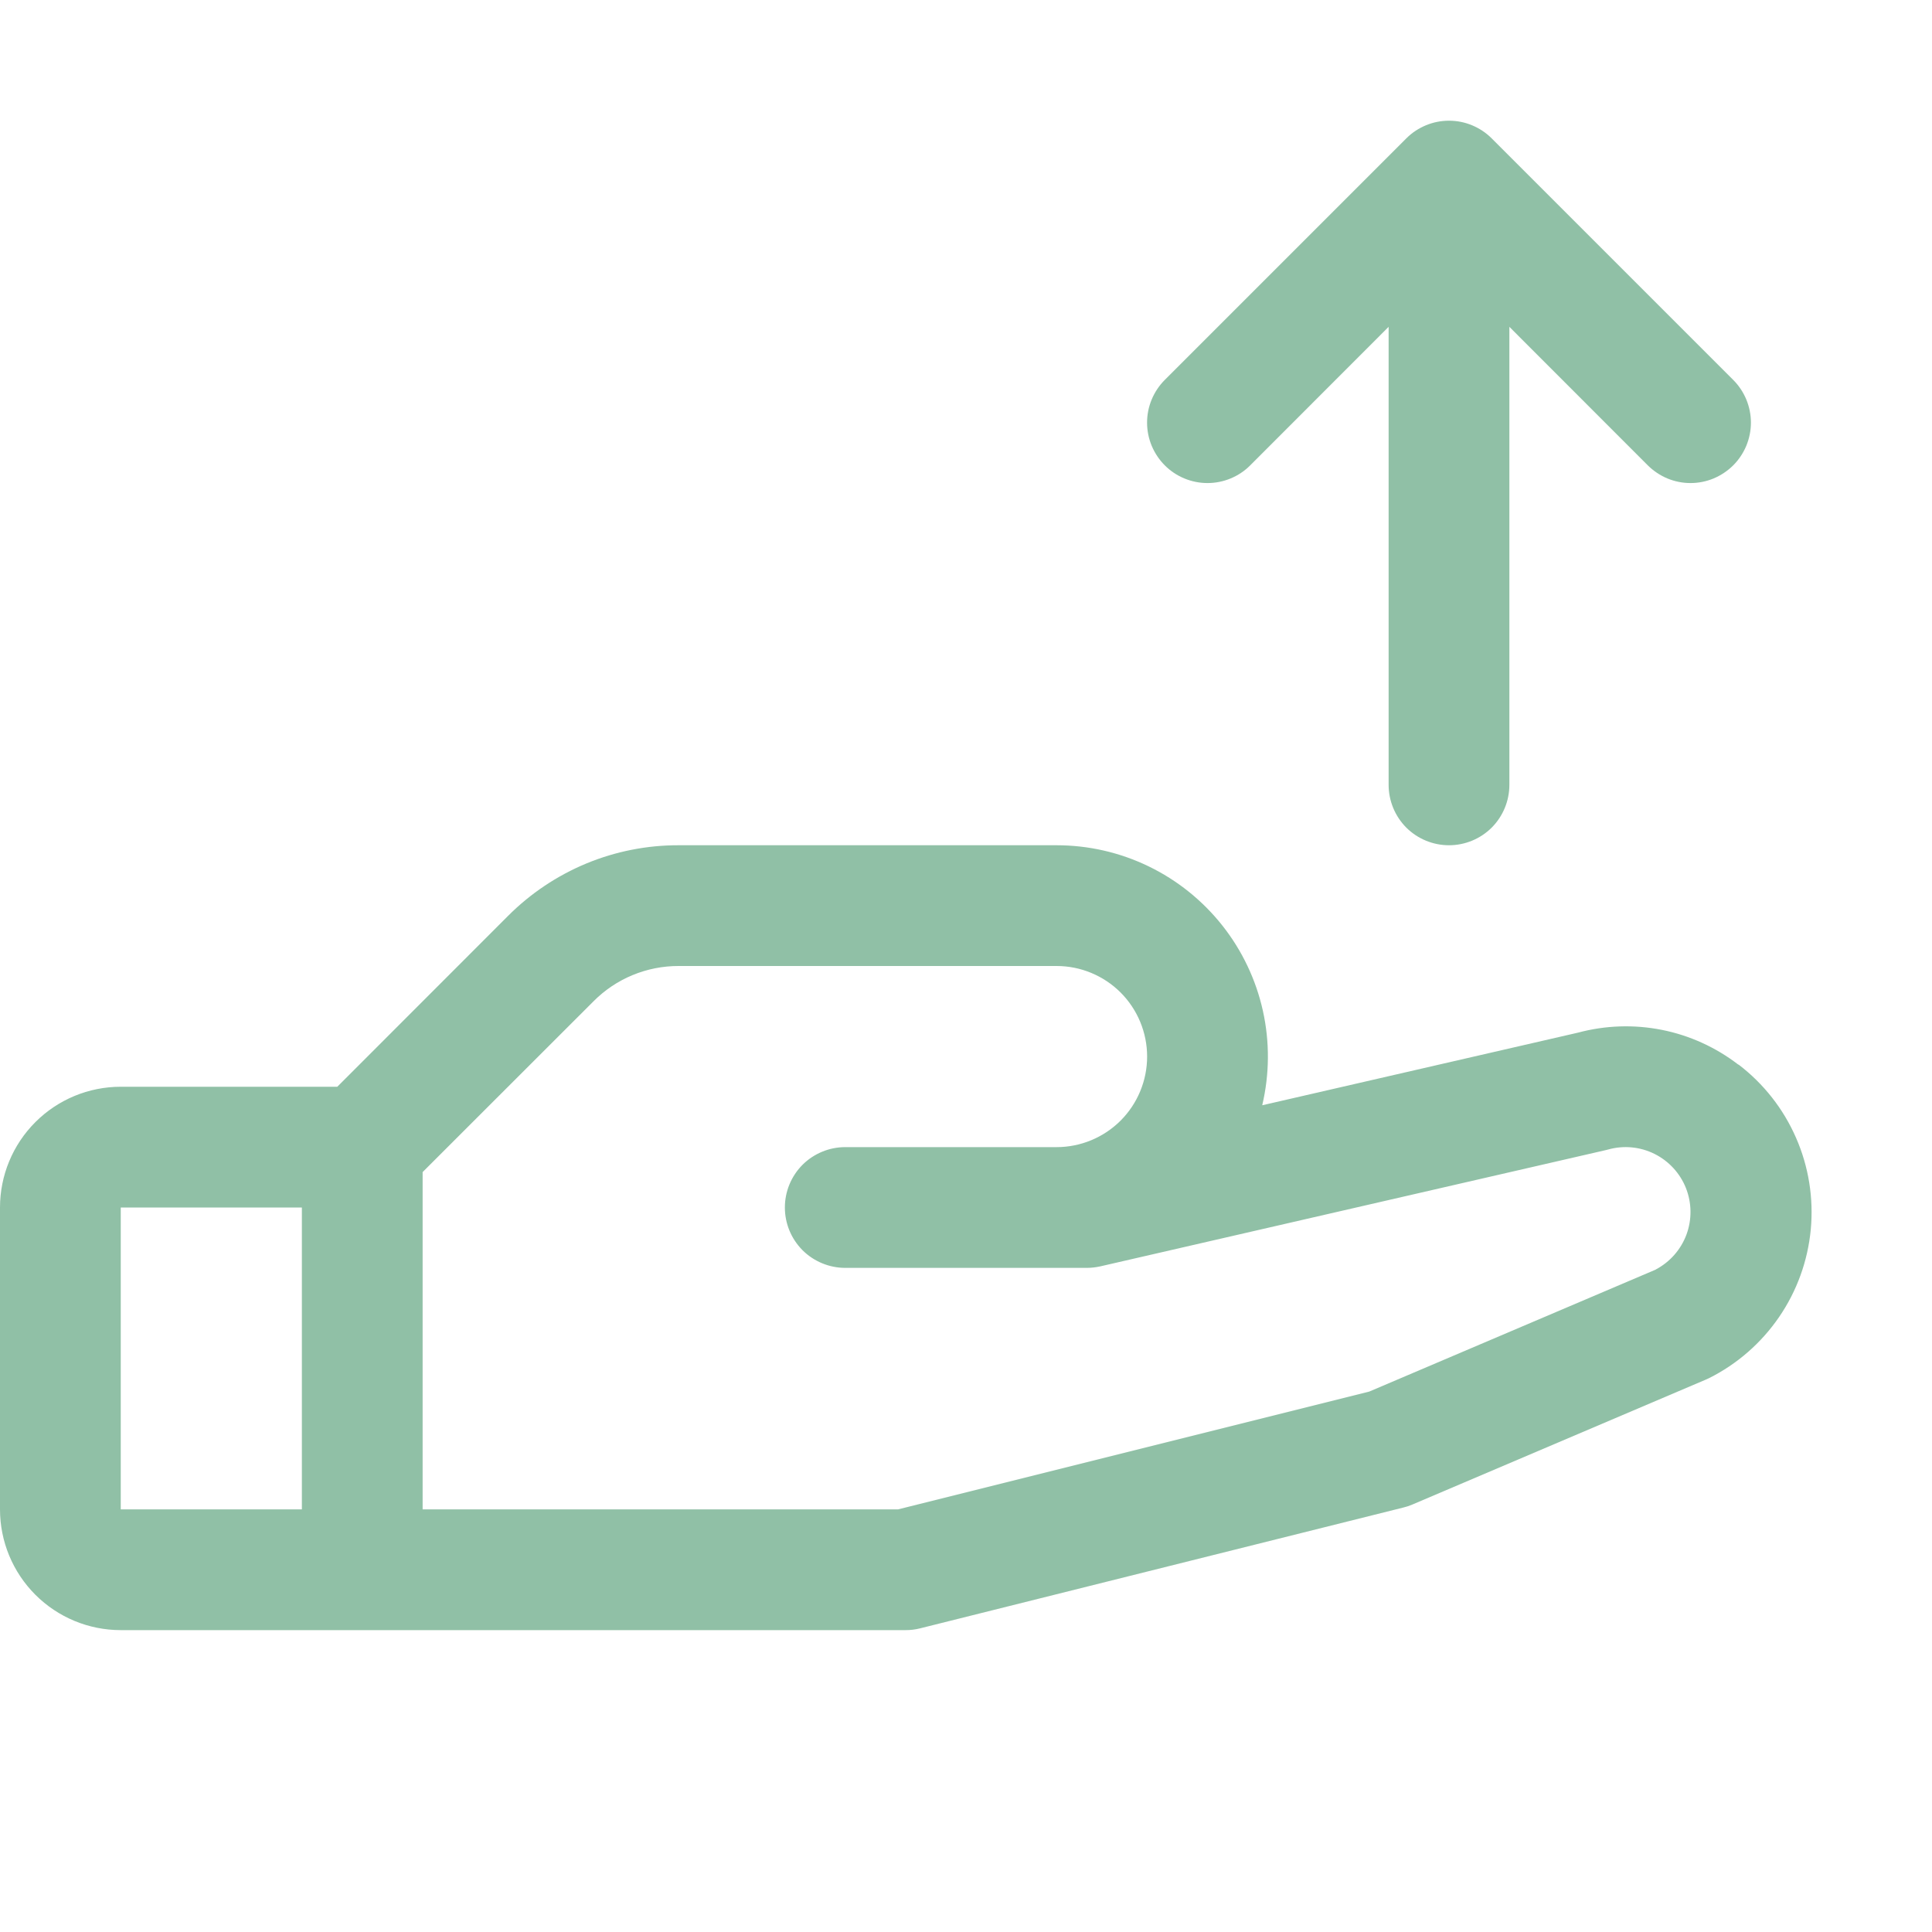 <svg width="36" height="36" viewBox="0 0 36 36" fill="none" xmlns="http://www.w3.org/2000/svg">
<g clip-path="url(#clip0_4992_340)">
<path d="M32.39 19.837C31.971 19.515 31.484 19.293 30.966 19.19C30.448 19.087 29.913 19.105 29.403 19.242L23.52 20.595C23.656 20.016 23.661 19.415 23.532 18.834C23.403 18.254 23.145 17.711 22.776 17.245C22.407 16.779 21.938 16.402 21.403 16.143C20.868 15.884 20.282 15.75 19.688 15.75H12.648C12.057 15.748 11.471 15.864 10.925 16.09C10.379 16.317 9.883 16.649 9.465 17.068L6.285 20.25H2.25C1.653 20.25 1.081 20.487 0.659 20.909C0.237 21.331 0 21.903 0 22.5L0 28.125C0 28.722 0.237 29.294 0.659 29.716C1.081 30.138 1.653 30.375 2.25 30.375H16.875C16.967 30.375 17.059 30.364 17.148 30.341L26.148 28.091C26.206 28.077 26.262 28.059 26.317 28.035L31.781 25.709L31.843 25.681C32.368 25.419 32.818 25.026 33.15 24.542C33.482 24.058 33.685 23.497 33.741 22.912C33.796 22.327 33.702 21.738 33.466 21.2C33.231 20.662 32.863 20.193 32.396 19.837H32.39ZM5.625 28.125H2.25V22.5H5.625V28.125ZM30.857 23.655L25.514 25.93L16.734 28.125H7.875V21.84L11.057 18.66C11.265 18.45 11.513 18.283 11.786 18.17C12.059 18.057 12.352 17.999 12.648 18H19.688C20.135 18 20.564 18.178 20.881 18.494C21.197 18.811 21.375 19.24 21.375 19.688C21.375 20.135 21.197 20.564 20.881 20.881C20.564 21.197 20.135 21.375 19.688 21.375H15.75C15.452 21.375 15.165 21.494 14.954 21.704C14.743 21.916 14.625 22.202 14.625 22.5C14.625 22.798 14.743 23.084 14.954 23.296C15.165 23.506 15.452 23.625 15.75 23.625H20.25C20.335 23.625 20.419 23.615 20.502 23.597L29.924 21.43L29.967 21.419C30.255 21.339 30.562 21.368 30.829 21.501C31.096 21.634 31.305 21.861 31.415 22.138C31.525 22.416 31.528 22.724 31.425 23.004C31.321 23.284 31.117 23.516 30.853 23.655H30.857ZM21.704 8.671C21.599 8.566 21.517 8.442 21.46 8.306C21.403 8.169 21.374 8.023 21.374 7.875C21.374 7.727 21.403 7.581 21.46 7.444C21.517 7.308 21.599 7.184 21.704 7.079L26.204 2.579C26.308 2.474 26.433 2.392 26.569 2.335C26.706 2.278 26.852 2.249 27 2.249C27.148 2.249 27.294 2.278 27.431 2.335C27.567 2.392 27.692 2.474 27.796 2.579L32.296 7.079C32.401 7.184 32.483 7.308 32.54 7.444C32.596 7.581 32.626 7.727 32.626 7.875C32.626 8.023 32.596 8.169 32.54 8.306C32.483 8.442 32.401 8.566 32.296 8.671C32.191 8.775 32.067 8.858 31.931 8.915C31.794 8.972 31.648 9.001 31.5 9.001C31.352 9.001 31.206 8.972 31.069 8.915C30.933 8.858 30.809 8.775 30.704 8.671L28.125 6.09V14.625C28.125 14.923 28.006 15.21 27.796 15.421C27.584 15.632 27.298 15.75 27 15.75C26.702 15.75 26.416 15.632 26.204 15.421C25.994 15.21 25.875 14.923 25.875 14.625V6.09L23.296 8.671C23.192 8.776 23.067 8.859 22.931 8.915C22.794 8.972 22.648 9.001 22.5 9.001C22.352 9.001 22.206 8.972 22.069 8.915C21.933 8.859 21.808 8.776 21.704 8.671Z" fill="#90C0A6"/>
</g>
<defs>
<clipPath id="clip0_4992_340">
<rect width="36" height="36" fill="white"/>
</clipPath>
</defs>
</svg>
